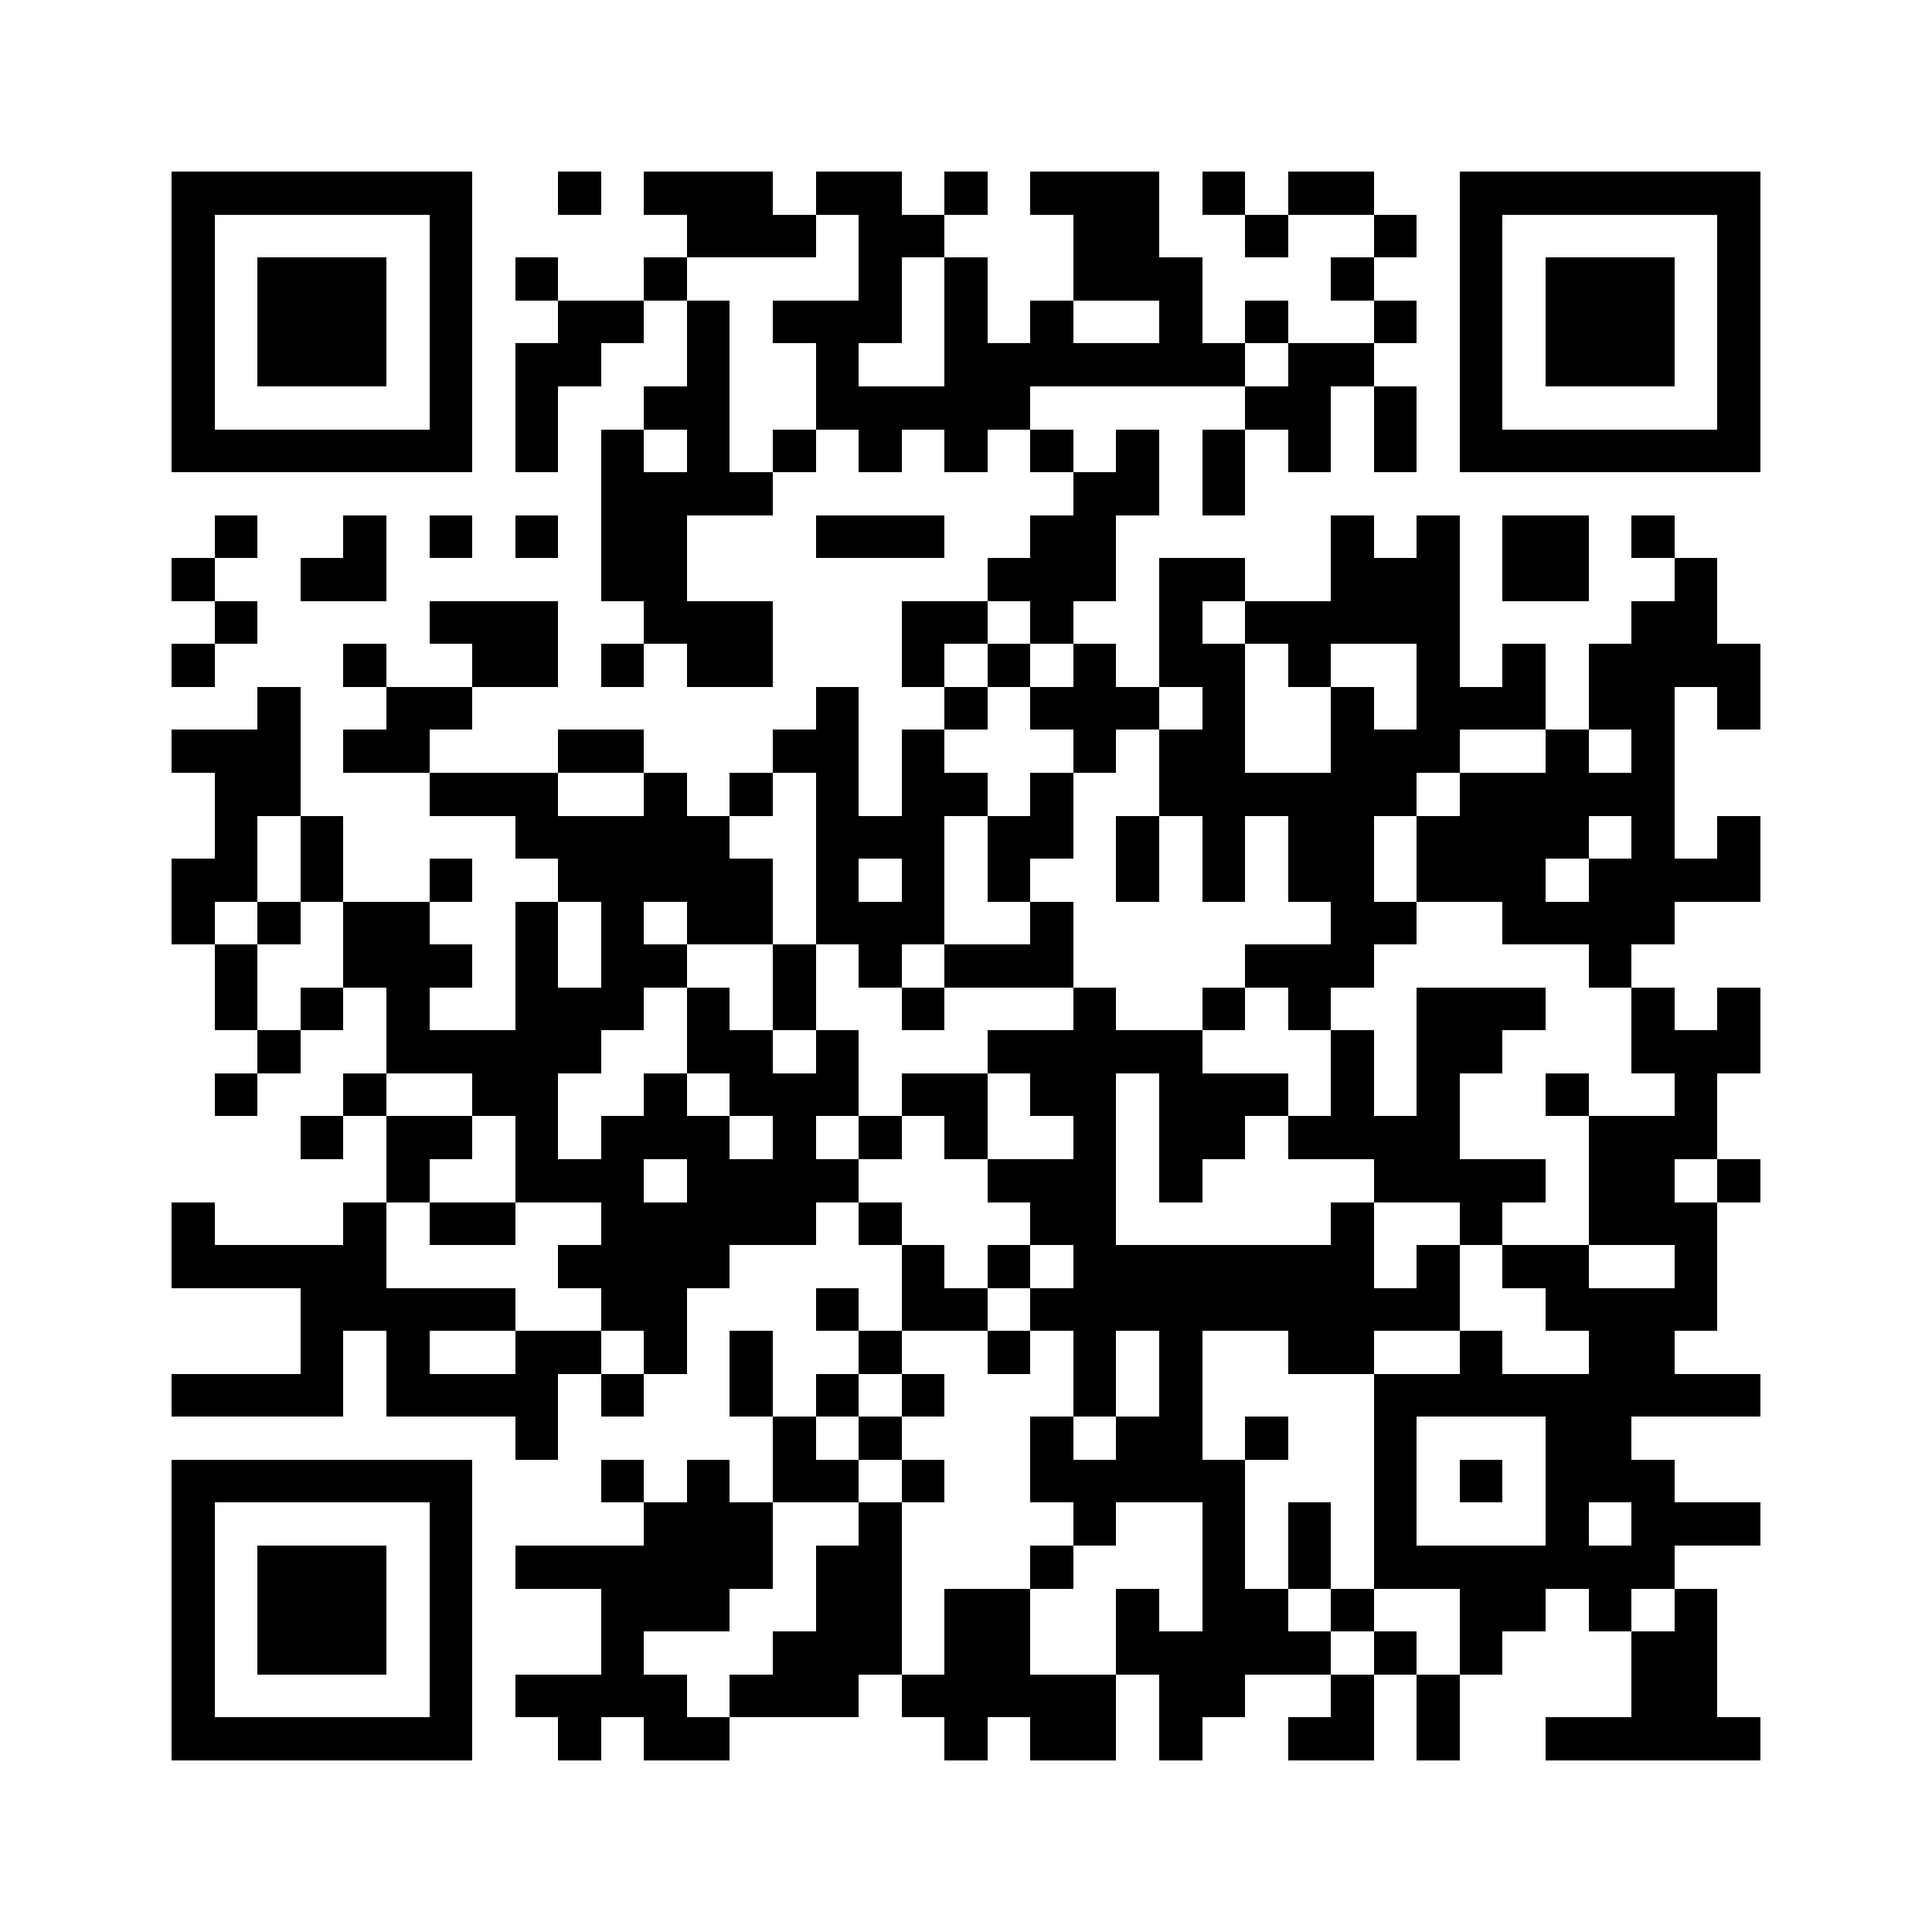 <svg xmlns="http://www.w3.org/2000/svg" viewBox="0 0 45 45" shape-rendering="crispEdges" width="900" height="900">
<rect x="0" y="0" width="45" height="45" fill="#FFF"/>
<path fill="#000" d="M4 4h7v1h-7zM13 4h1v1h-1zM15 4h3v1h-3zM19 4h2v1h-2zM22 4h1v1h-1zM24 4h3v1h-3zM28 4h1v1h-1zM30 4h2v1h-2zM34 4h7v1h-7zM4 5h1v1h-1zM10 5h1v1h-1zM16 5h3v1h-3zM20 5h2v1h-2zM25 5h2v1h-2zM29 5h1v1h-1zM32 5h1v1h-1zM34 5h1v1h-1zM40 5h1v1h-1zM4 6h1v1h-1zM6 6h3v1h-3zM10 6h1v1h-1zM12 6h1v1h-1zM15 6h1v1h-1zM20 6h1v1h-1zM22 6h1v1h-1zM25 6h3v1h-3zM31 6h1v1h-1zM34 6h1v1h-1zM36 6h3v1h-3zM40 6h1v1h-1zM4 7h1v1h-1zM6 7h3v1h-3zM10 7h1v1h-1zM13 7h2v1h-2zM16 7h1v1h-1zM18 7h3v1h-3zM22 7h1v1h-1zM24 7h1v1h-1zM27 7h1v1h-1zM29 7h1v1h-1zM32 7h1v1h-1zM34 7h1v1h-1zM36 7h3v1h-3zM40 7h1v1h-1zM4 8h1v1h-1zM6 8h3v1h-3zM10 8h1v1h-1zM12 8h2v1h-2zM16 8h1v1h-1zM19 8h1v1h-1zM22 8h7v1h-7zM30 8h2v1h-2zM34 8h1v1h-1zM36 8h3v1h-3zM40 8h1v1h-1zM4 9h1v1h-1zM10 9h1v1h-1zM12 9h1v1h-1zM15 9h2v1h-2zM19 9h5v1h-5zM29 9h2v1h-2zM32 9h1v1h-1zM34 9h1v1h-1zM40 9h1v1h-1zM4 10h7v1h-7zM12 10h1v1h-1zM14 10h1v1h-1zM16 10h1v1h-1zM18 10h1v1h-1zM20 10h1v1h-1zM22 10h1v1h-1zM24 10h1v1h-1zM26 10h1v1h-1zM28 10h1v1h-1zM30 10h1v1h-1zM32 10h1v1h-1zM34 10h7v1h-7zM14 11h4v1h-4zM25 11h2v1h-2zM28 11h1v1h-1zM5 12h1v1h-1zM8 12h1v1h-1zM10 12h1v1h-1zM12 12h1v1h-1zM14 12h2v1h-2zM19 12h3v1h-3zM24 12h2v1h-2zM31 12h1v1h-1zM33 12h1v1h-1zM35 12h2v1h-2zM38 12h1v1h-1zM4 13h1v1h-1zM7 13h2v1h-2zM14 13h2v1h-2zM23 13h3v1h-3zM27 13h2v1h-2zM31 13h3v1h-3zM35 13h2v1h-2zM39 13h1v1h-1zM5 14h1v1h-1zM10 14h3v1h-3zM15 14h3v1h-3zM21 14h2v1h-2zM24 14h1v1h-1zM27 14h1v1h-1zM29 14h5v1h-5zM38 14h2v1h-2zM4 15h1v1h-1zM8 15h1v1h-1zM11 15h2v1h-2zM14 15h1v1h-1zM16 15h2v1h-2zM21 15h1v1h-1zM23 15h1v1h-1zM25 15h1v1h-1zM27 15h2v1h-2zM30 15h1v1h-1zM33 15h1v1h-1zM35 15h1v1h-1zM37 15h4v1h-4zM6 16h1v1h-1zM9 16h2v1h-2zM19 16h1v1h-1zM22 16h1v1h-1zM24 16h3v1h-3zM28 16h1v1h-1zM31 16h1v1h-1zM33 16h3v1h-3zM37 16h2v1h-2zM40 16h1v1h-1zM4 17h3v1h-3zM8 17h2v1h-2zM13 17h2v1h-2zM18 17h2v1h-2zM21 17h1v1h-1zM25 17h1v1h-1zM27 17h2v1h-2zM31 17h3v1h-3zM36 17h1v1h-1zM38 17h1v1h-1zM5 18h2v1h-2zM10 18h3v1h-3zM15 18h1v1h-1zM17 18h1v1h-1zM19 18h1v1h-1zM21 18h2v1h-2zM24 18h1v1h-1zM27 18h6v1h-6zM34 18h5v1h-5zM5 19h1v1h-1zM7 19h1v1h-1zM12 19h5v1h-5zM19 19h3v1h-3zM23 19h2v1h-2zM26 19h1v1h-1zM28 19h1v1h-1zM30 19h2v1h-2zM33 19h4v1h-4zM38 19h1v1h-1zM40 19h1v1h-1zM4 20h2v1h-2zM7 20h1v1h-1zM10 20h1v1h-1zM13 20h5v1h-5zM19 20h1v1h-1zM21 20h1v1h-1zM23 20h1v1h-1zM26 20h1v1h-1zM28 20h1v1h-1zM30 20h2v1h-2zM33 20h3v1h-3zM37 20h4v1h-4zM4 21h1v1h-1zM6 21h1v1h-1zM8 21h2v1h-2zM12 21h1v1h-1zM14 21h1v1h-1zM16 21h2v1h-2zM19 21h3v1h-3zM24 21h1v1h-1zM31 21h2v1h-2zM35 21h4v1h-4zM5 22h1v1h-1zM8 22h3v1h-3zM12 22h1v1h-1zM14 22h2v1h-2zM18 22h1v1h-1zM20 22h1v1h-1zM22 22h3v1h-3zM29 22h3v1h-3zM37 22h1v1h-1zM5 23h1v1h-1zM7 23h1v1h-1zM9 23h1v1h-1zM12 23h3v1h-3zM16 23h1v1h-1zM18 23h1v1h-1zM21 23h1v1h-1zM25 23h1v1h-1zM28 23h1v1h-1zM30 23h1v1h-1zM33 23h3v1h-3zM38 23h1v1h-1zM40 23h1v1h-1zM6 24h1v1h-1zM9 24h5v1h-5zM16 24h2v1h-2zM19 24h1v1h-1zM23 24h5v1h-5zM31 24h1v1h-1zM33 24h2v1h-2zM38 24h3v1h-3zM5 25h1v1h-1zM8 25h1v1h-1zM11 25h2v1h-2zM15 25h1v1h-1zM17 25h3v1h-3zM21 25h2v1h-2zM24 25h2v1h-2zM27 25h3v1h-3zM31 25h1v1h-1zM33 25h1v1h-1zM36 25h1v1h-1zM39 25h1v1h-1zM7 26h1v1h-1zM9 26h2v1h-2zM12 26h1v1h-1zM14 26h3v1h-3zM18 26h1v1h-1zM20 26h1v1h-1zM22 26h1v1h-1zM25 26h1v1h-1zM27 26h2v1h-2zM30 26h4v1h-4zM37 26h3v1h-3zM9 27h1v1h-1zM12 27h3v1h-3zM16 27h4v1h-4zM23 27h3v1h-3zM27 27h1v1h-1zM32 27h4v1h-4zM37 27h2v1h-2zM40 27h1v1h-1zM4 28h1v1h-1zM8 28h1v1h-1zM10 28h2v1h-2zM14 28h5v1h-5zM20 28h1v1h-1zM24 28h2v1h-2zM31 28h1v1h-1zM34 28h1v1h-1zM37 28h3v1h-3zM4 29h5v1h-5zM13 29h4v1h-4zM21 29h1v1h-1zM23 29h1v1h-1zM25 29h7v1h-7zM33 29h1v1h-1zM35 29h2v1h-2zM39 29h1v1h-1zM7 30h5v1h-5zM14 30h2v1h-2zM19 30h1v1h-1zM21 30h2v1h-2zM24 30h10v1h-10zM36 30h4v1h-4zM7 31h1v1h-1zM9 31h1v1h-1zM12 31h2v1h-2zM15 31h1v1h-1zM17 31h1v1h-1zM20 31h1v1h-1zM23 31h1v1h-1zM25 31h1v1h-1zM27 31h1v1h-1zM30 31h2v1h-2zM34 31h1v1h-1zM37 31h2v1h-2zM4 32h4v1h-4zM9 32h4v1h-4zM14 32h1v1h-1zM17 32h1v1h-1zM19 32h1v1h-1zM21 32h1v1h-1zM25 32h1v1h-1zM27 32h1v1h-1zM32 32h9v1h-9zM12 33h1v1h-1zM18 33h1v1h-1zM20 33h1v1h-1zM24 33h1v1h-1zM26 33h2v1h-2zM29 33h1v1h-1zM32 33h1v1h-1zM36 33h2v1h-2zM4 34h7v1h-7zM14 34h1v1h-1zM16 34h1v1h-1zM18 34h2v1h-2zM21 34h1v1h-1zM24 34h5v1h-5zM32 34h1v1h-1zM34 34h1v1h-1zM36 34h3v1h-3zM4 35h1v1h-1zM10 35h1v1h-1zM15 35h3v1h-3zM20 35h1v1h-1zM25 35h1v1h-1zM28 35h1v1h-1zM30 35h1v1h-1zM32 35h1v1h-1zM36 35h1v1h-1zM38 35h3v1h-3zM4 36h1v1h-1zM6 36h3v1h-3zM10 36h1v1h-1zM12 36h6v1h-6zM19 36h2v1h-2zM24 36h1v1h-1zM28 36h1v1h-1zM30 36h1v1h-1zM32 36h7v1h-7zM4 37h1v1h-1zM6 37h3v1h-3zM10 37h1v1h-1zM14 37h3v1h-3zM19 37h2v1h-2zM22 37h2v1h-2zM26 37h1v1h-1zM28 37h2v1h-2zM31 37h1v1h-1zM34 37h2v1h-2zM37 37h1v1h-1zM39 37h1v1h-1zM4 38h1v1h-1zM6 38h3v1h-3zM10 38h1v1h-1zM14 38h1v1h-1zM18 38h3v1h-3zM22 38h2v1h-2zM26 38h5v1h-5zM32 38h1v1h-1zM34 38h1v1h-1zM38 38h2v1h-2zM4 39h1v1h-1zM10 39h1v1h-1zM12 39h4v1h-4zM17 39h3v1h-3zM21 39h5v1h-5zM27 39h2v1h-2zM31 39h1v1h-1zM33 39h1v1h-1zM38 39h2v1h-2zM4 40h7v1h-7zM13 40h1v1h-1zM15 40h2v1h-2zM22 40h1v1h-1zM24 40h2v1h-2zM27 40h1v1h-1zM30 40h2v1h-2zM33 40h1v1h-1zM36 40h5v1h-5z"/>
</svg>